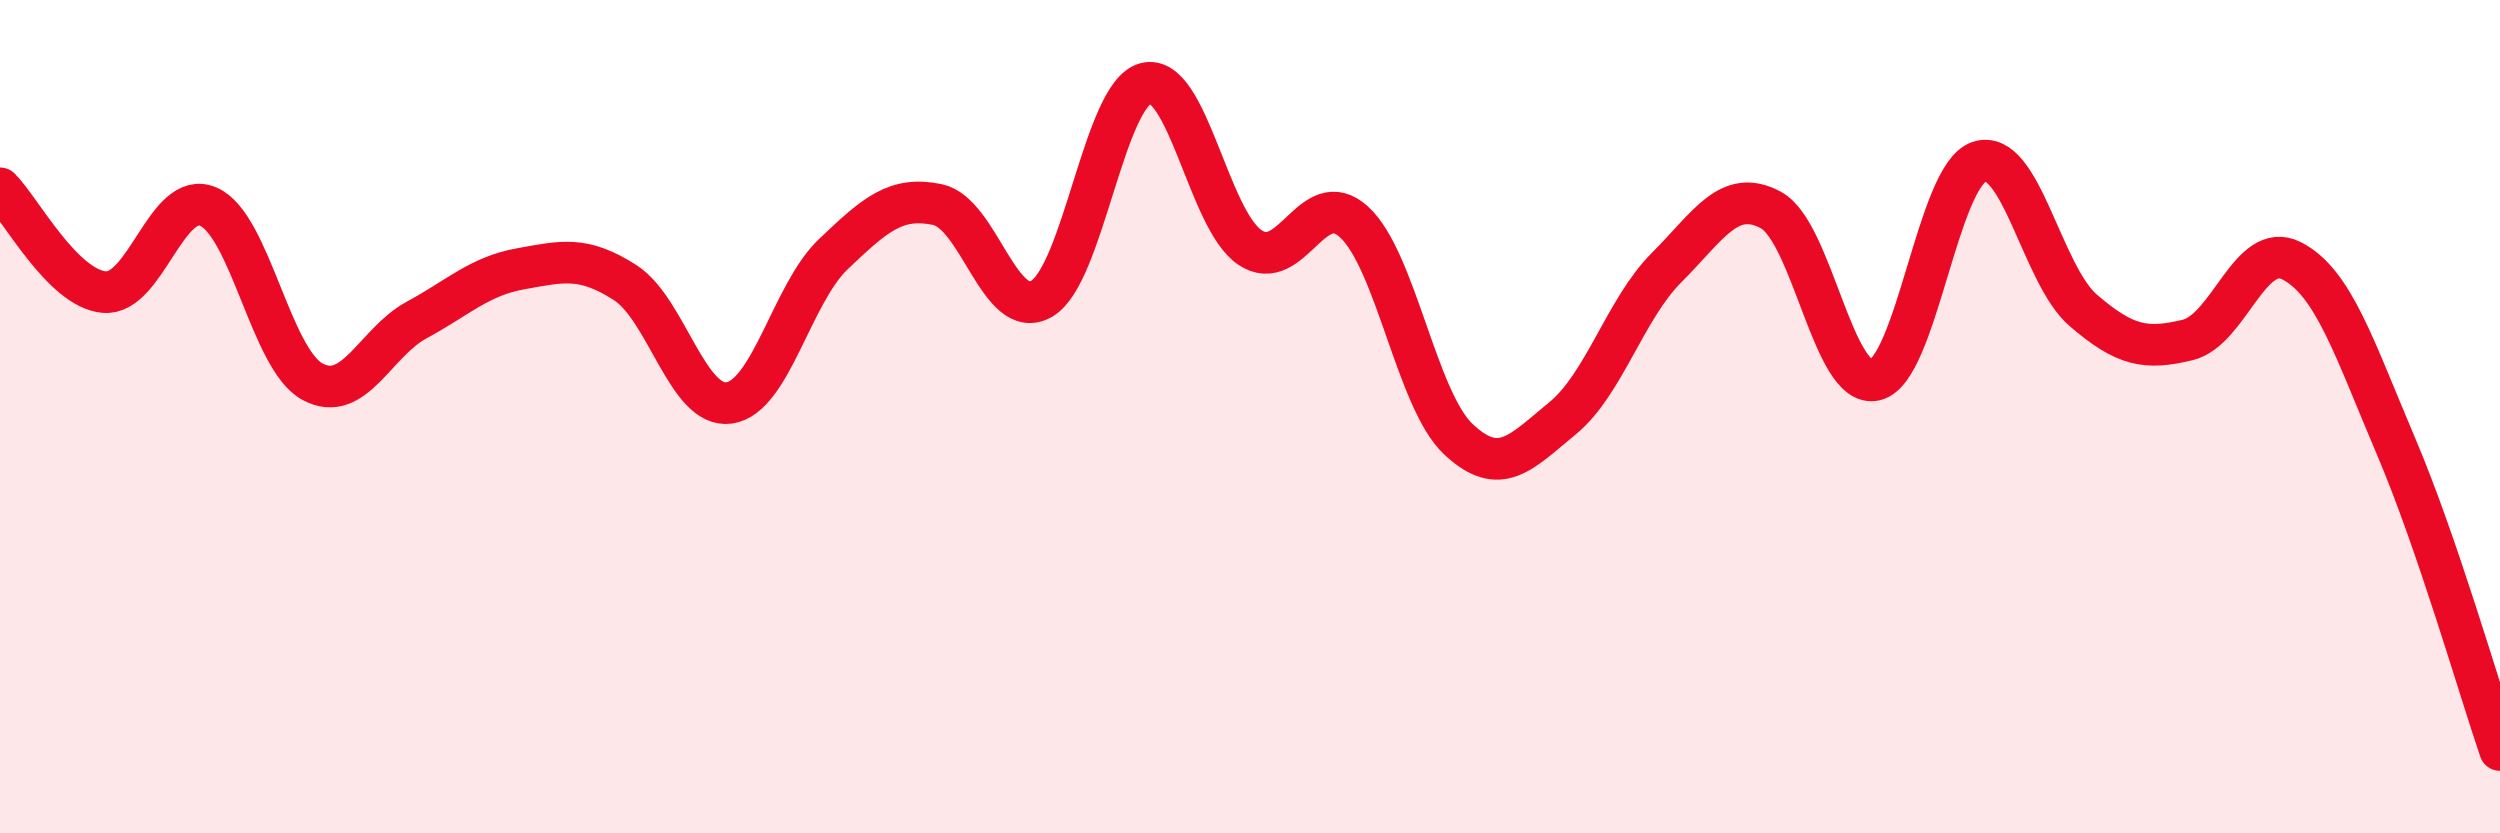 
    <svg width="60" height="20" viewBox="0 0 60 20" xmlns="http://www.w3.org/2000/svg">
      <path
        d="M 0,4.52 C 0.5,5.02 1.5,6.92 2.5,7.01 C 3.5,7.1 4,4.53 5,4.96 C 6,5.39 6.5,8.62 7.5,9.16 C 8.5,9.7 9,8.22 10,7.68 C 11,7.14 11.5,6.63 12.5,6.45 C 13.5,6.27 14,6.14 15,6.78 C 16,7.42 16.5,9.81 17.5,9.67 C 18.5,9.53 19,7.05 20,6.1 C 21,5.15 21.5,4.7 22.5,4.91 C 23.5,5.12 24,7.75 25,7.17 C 26,6.59 26.5,2.25 27.5,2 C 28.5,1.75 29,5.27 30,5.94 C 31,6.61 31.5,4.41 32.5,5.33 C 33.5,6.25 34,9.6 35,10.54 C 36,11.48 36.5,10.86 37.5,10.04 C 38.5,9.22 39,7.42 40,6.42 C 41,5.42 41.5,4.5 42.5,5.04 C 43.5,5.58 44,9.35 45,9.12 C 46,8.89 46.5,4.21 47.5,3.88 C 48.5,3.55 49,6.59 50,7.45 C 51,8.31 51.5,8.4 52.5,8.16 C 53.5,7.92 54,5.75 55,6.26 C 56,6.77 56.5,8.35 57.5,10.7 C 58.5,13.05 59.5,16.54 60,18L60 20L0 20Z"
        fill="#EB0A25"
        opacity="0.1"
        stroke-linecap="round"
        stroke-linejoin="round"
      />
      <path
        d="M 0,4.52 C 0.5,5.02 1.5,6.92 2.5,7.01 C 3.5,7.1 4,4.53 5,4.96 C 6,5.39 6.5,8.62 7.5,9.16 C 8.5,9.7 9,8.22 10,7.68 C 11,7.14 11.5,6.63 12.5,6.45 C 13.5,6.27 14,6.14 15,6.78 C 16,7.42 16.5,9.81 17.5,9.67 C 18.5,9.53 19,7.05 20,6.1 C 21,5.15 21.5,4.7 22.5,4.91 C 23.5,5.12 24,7.75 25,7.17 C 26,6.59 26.5,2.25 27.5,2 C 28.5,1.75 29,5.27 30,5.94 C 31,6.61 31.5,4.41 32.5,5.33 C 33.5,6.25 34,9.6 35,10.54 C 36,11.48 36.5,10.86 37.5,10.04 C 38.5,9.22 39,7.42 40,6.42 C 41,5.42 41.5,4.5 42.5,5.04 C 43.5,5.58 44,9.35 45,9.12 C 46,8.89 46.5,4.21 47.5,3.88 C 48.5,3.55 49,6.59 50,7.45 C 51,8.31 51.5,8.4 52.5,8.16 C 53.5,7.92 54,5.75 55,6.26 C 56,6.77 56.5,8.35 57.5,10.7 C 58.5,13.05 59.5,16.54 60,18"
        stroke="#EB0A25"
        stroke-width="1"
        fill="none"
        stroke-linecap="round"
        stroke-linejoin="round"
      />
    </svg>
  